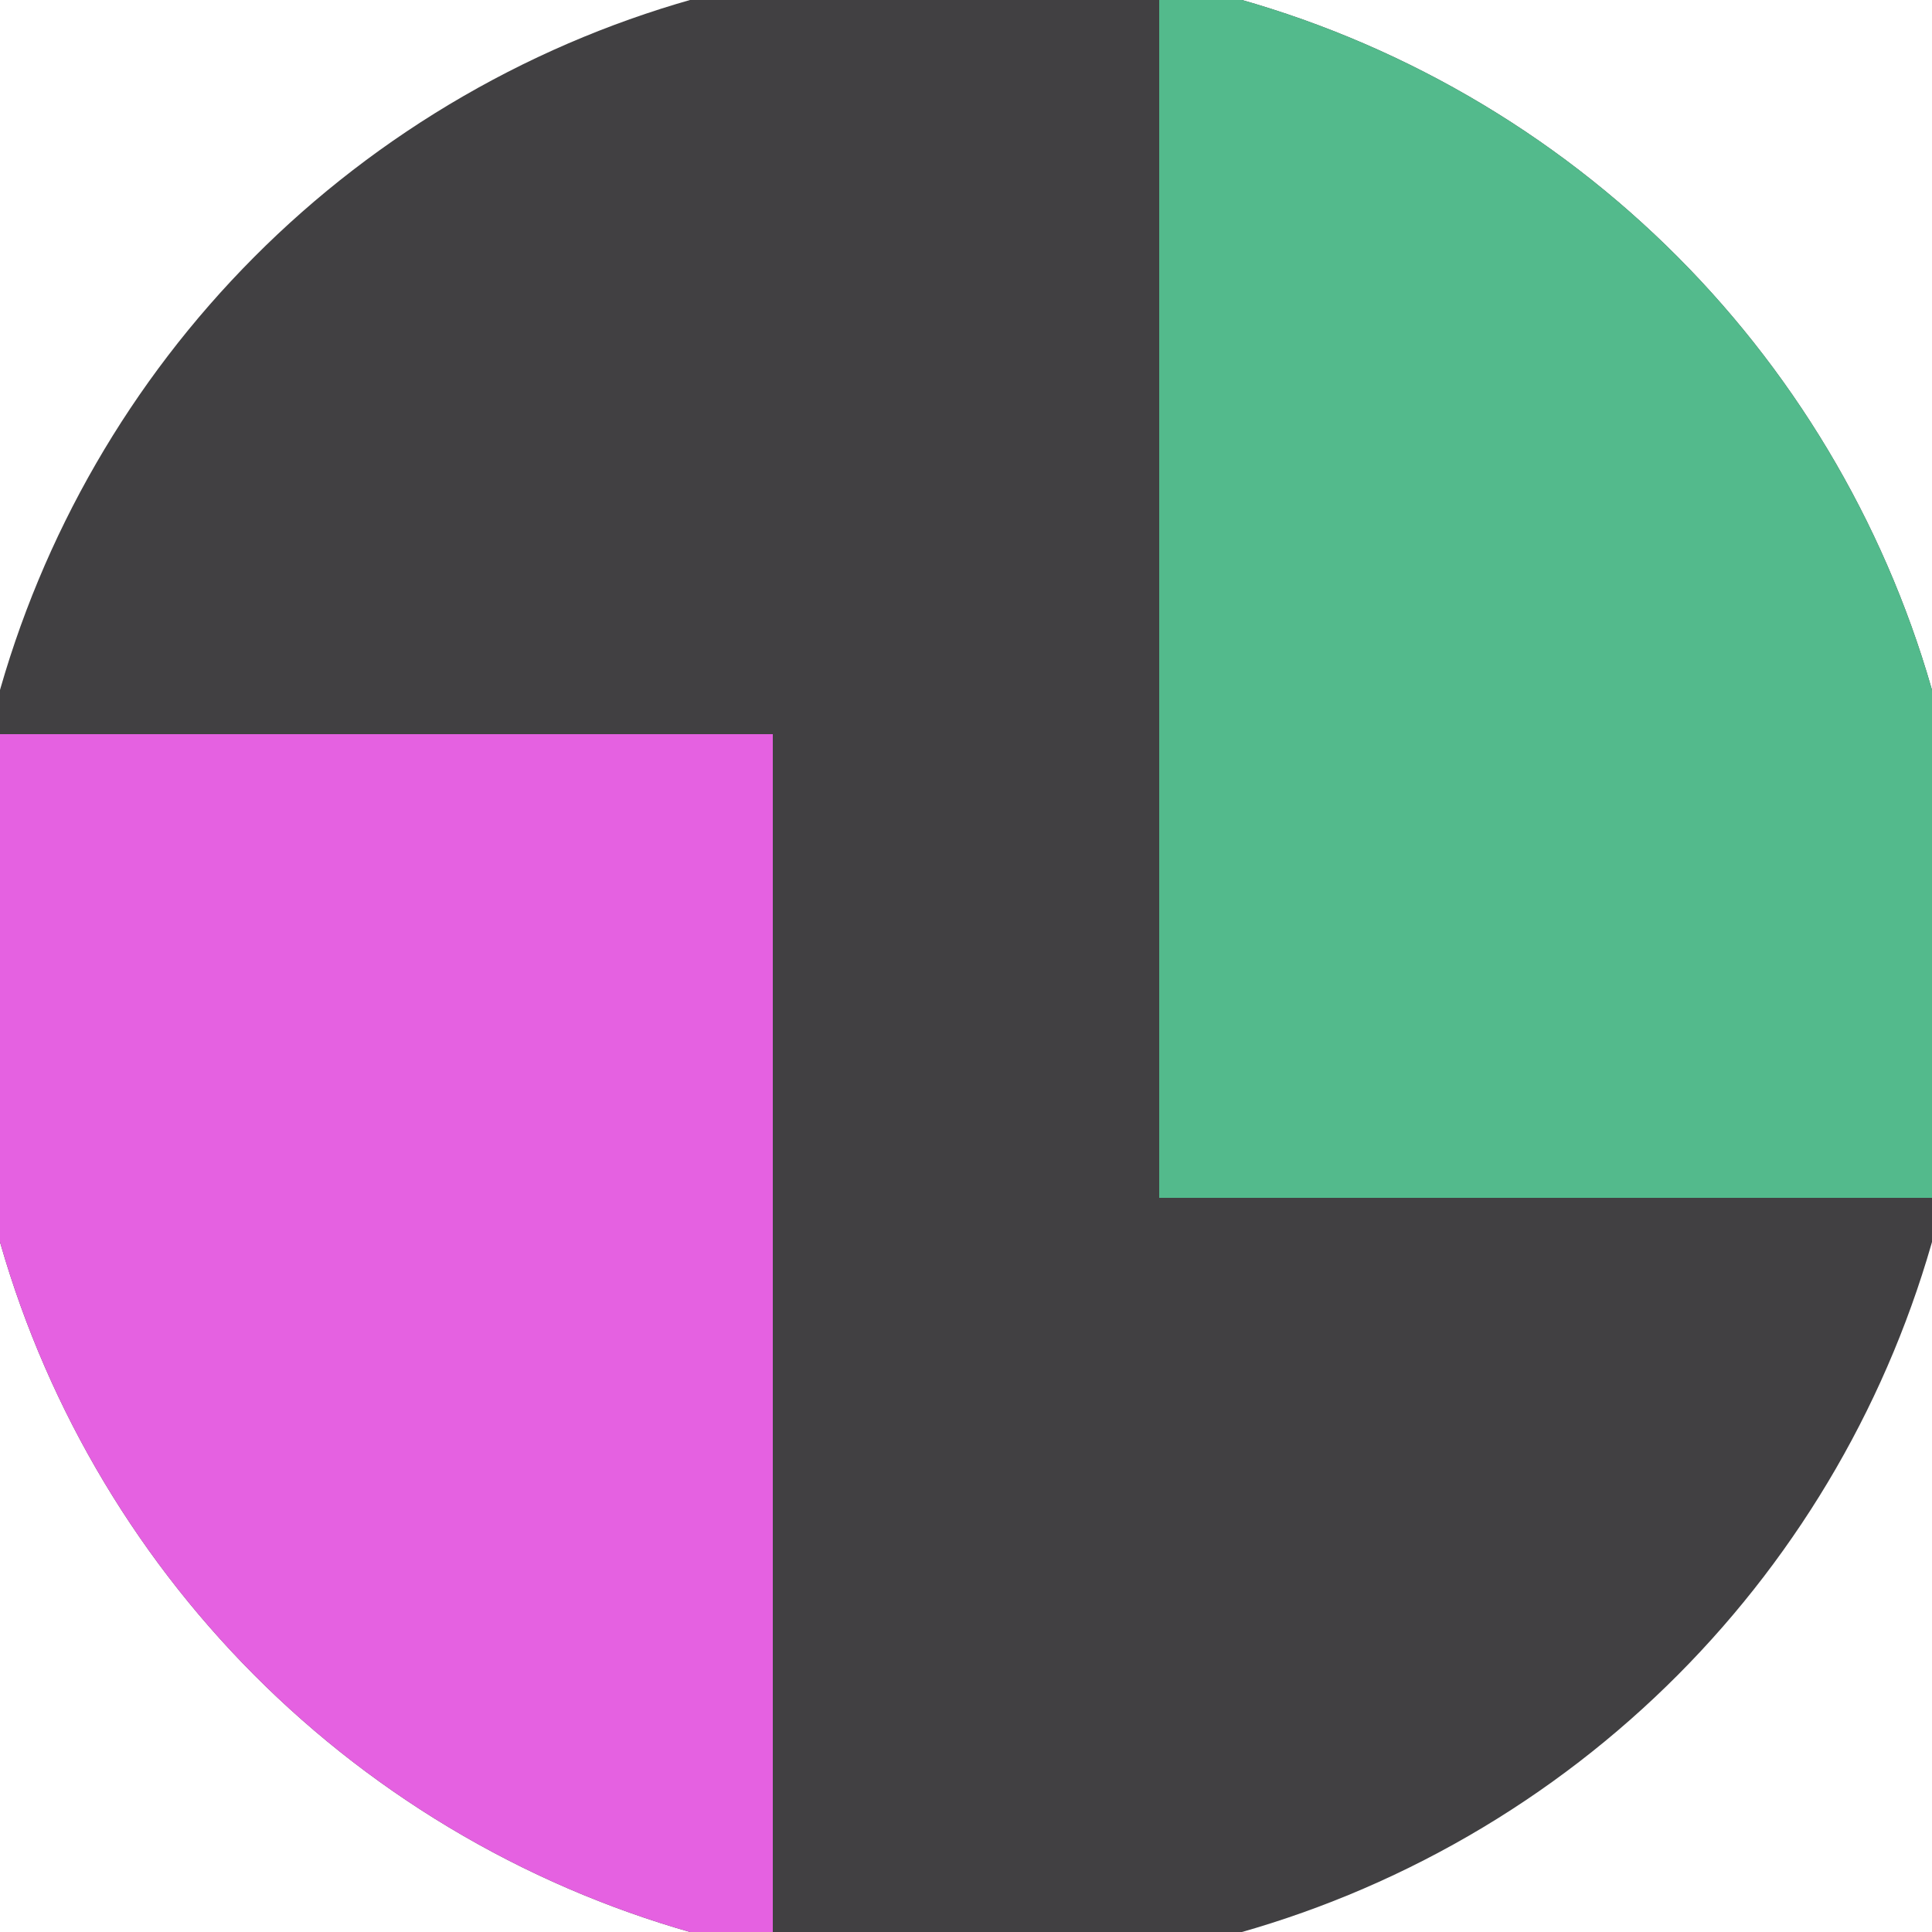 <svg xmlns="http://www.w3.org/2000/svg" width="128" height="128" viewBox="0 0 100 100" shape-rendering="geometricPrecision">
                            <defs>
                                <clipPath id="clip">
                                    <circle cx="50" cy="50" r="52" />
                                    <!--<rect x="0" y="0" width="100" height="100"/>-->
                                </clipPath>
                            </defs>
                            <g transform="rotate(0 50 50)">
                            <rect x="0" y="0" width="100" height="100" fill="#414042" clip-path="url(#clip)"/><path d="M 0 38 H 40 V 100 H 0 Z" fill="#e561e1" clip-path="url(#clip)"/><path d="M 60 0 V 62 H 100 V 0 Z" fill="#53ba8c" clip-path="url(#clip)"/></g></svg>